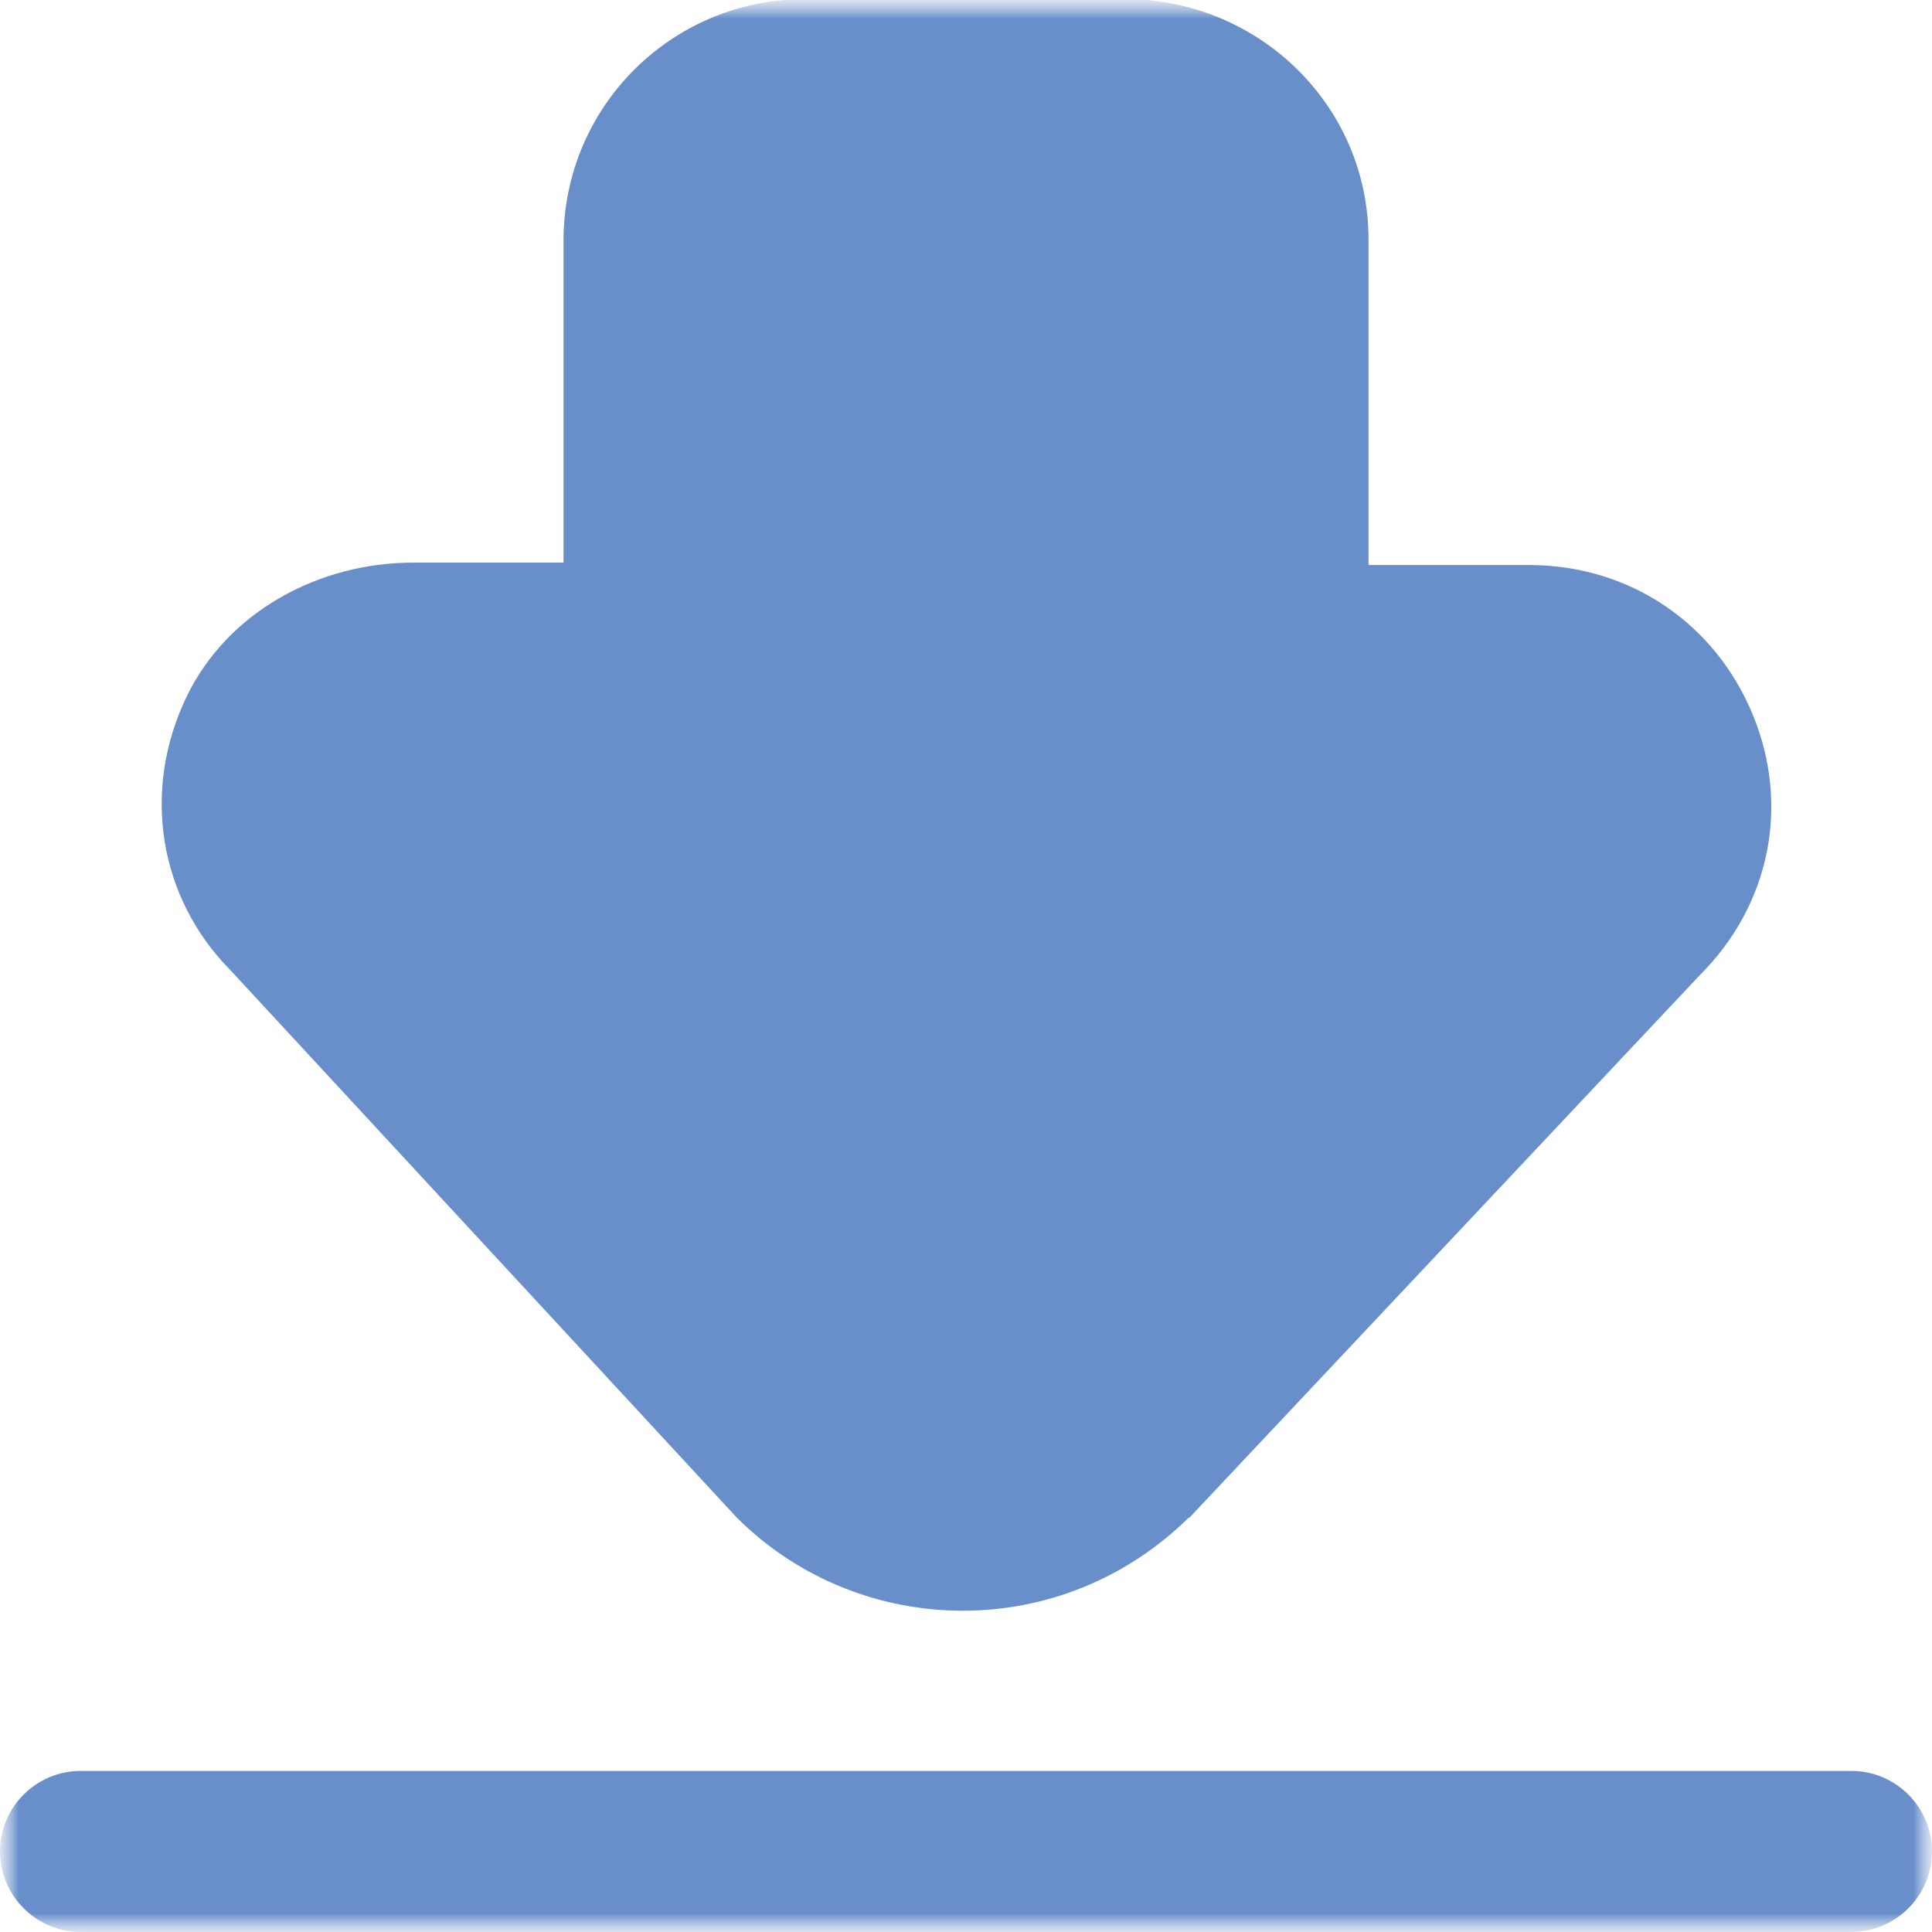 <?xml version="1.0" encoding="UTF-8"?> <svg xmlns="http://www.w3.org/2000/svg" width="52" height="52" viewBox="0 0 52 52" fill="none"><g clip-path="url(#clip0_12473_79)"><mask id="mask0_12473_79" style="mask-type:luminance" maskUnits="userSpaceOnUse" x="0" y="0" width="52" height="52"><path d="M52 0H0V52H52V0Z" fill="white"></path></mask><g mask="url(#mask0_12473_79)"><mask id="mask1_12473_79" style="mask-type:luminance" maskUnits="userSpaceOnUse" x="0" y="0" width="52" height="52"><path d="M52 0H0V52H52V0Z" fill="white"></path></mask><g mask="url(#mask1_12473_79)"><path d="M49.833 51.998H2.167C0.975 51.998 0 51.023 0 49.831C0 48.64 0.975 47.665 2.167 47.665H49.833C51.025 47.665 52 48.64 52 49.831C52 51.023 51.025 51.998 49.833 51.998ZM32.002 40.861L45.76 26.236C47.645 24.352 48.187 21.665 47.168 19.216C46.15 16.768 43.875 15.23 41.21 15.208H36.833V6.477C36.855 2.858 33.887 -0.023 30.29 -0.023H21.667C18.07 -0.023 15.167 2.88 15.167 6.477V15.143H11.115C8.58 15.143 6.132 16.465 5.027 18.74C3.792 21.297 4.29 24.178 6.197 26.107L19.825 40.84C21.493 42.508 23.703 43.353 25.913 43.353C28.123 43.353 30.312 42.508 32.002 40.84V40.861Z" fill="#698FCA"></path></g></g></g><defs><clipPath id="clip0_12473_79"><rect width="52" height="52" fill="white"></rect></clipPath></defs></svg> 